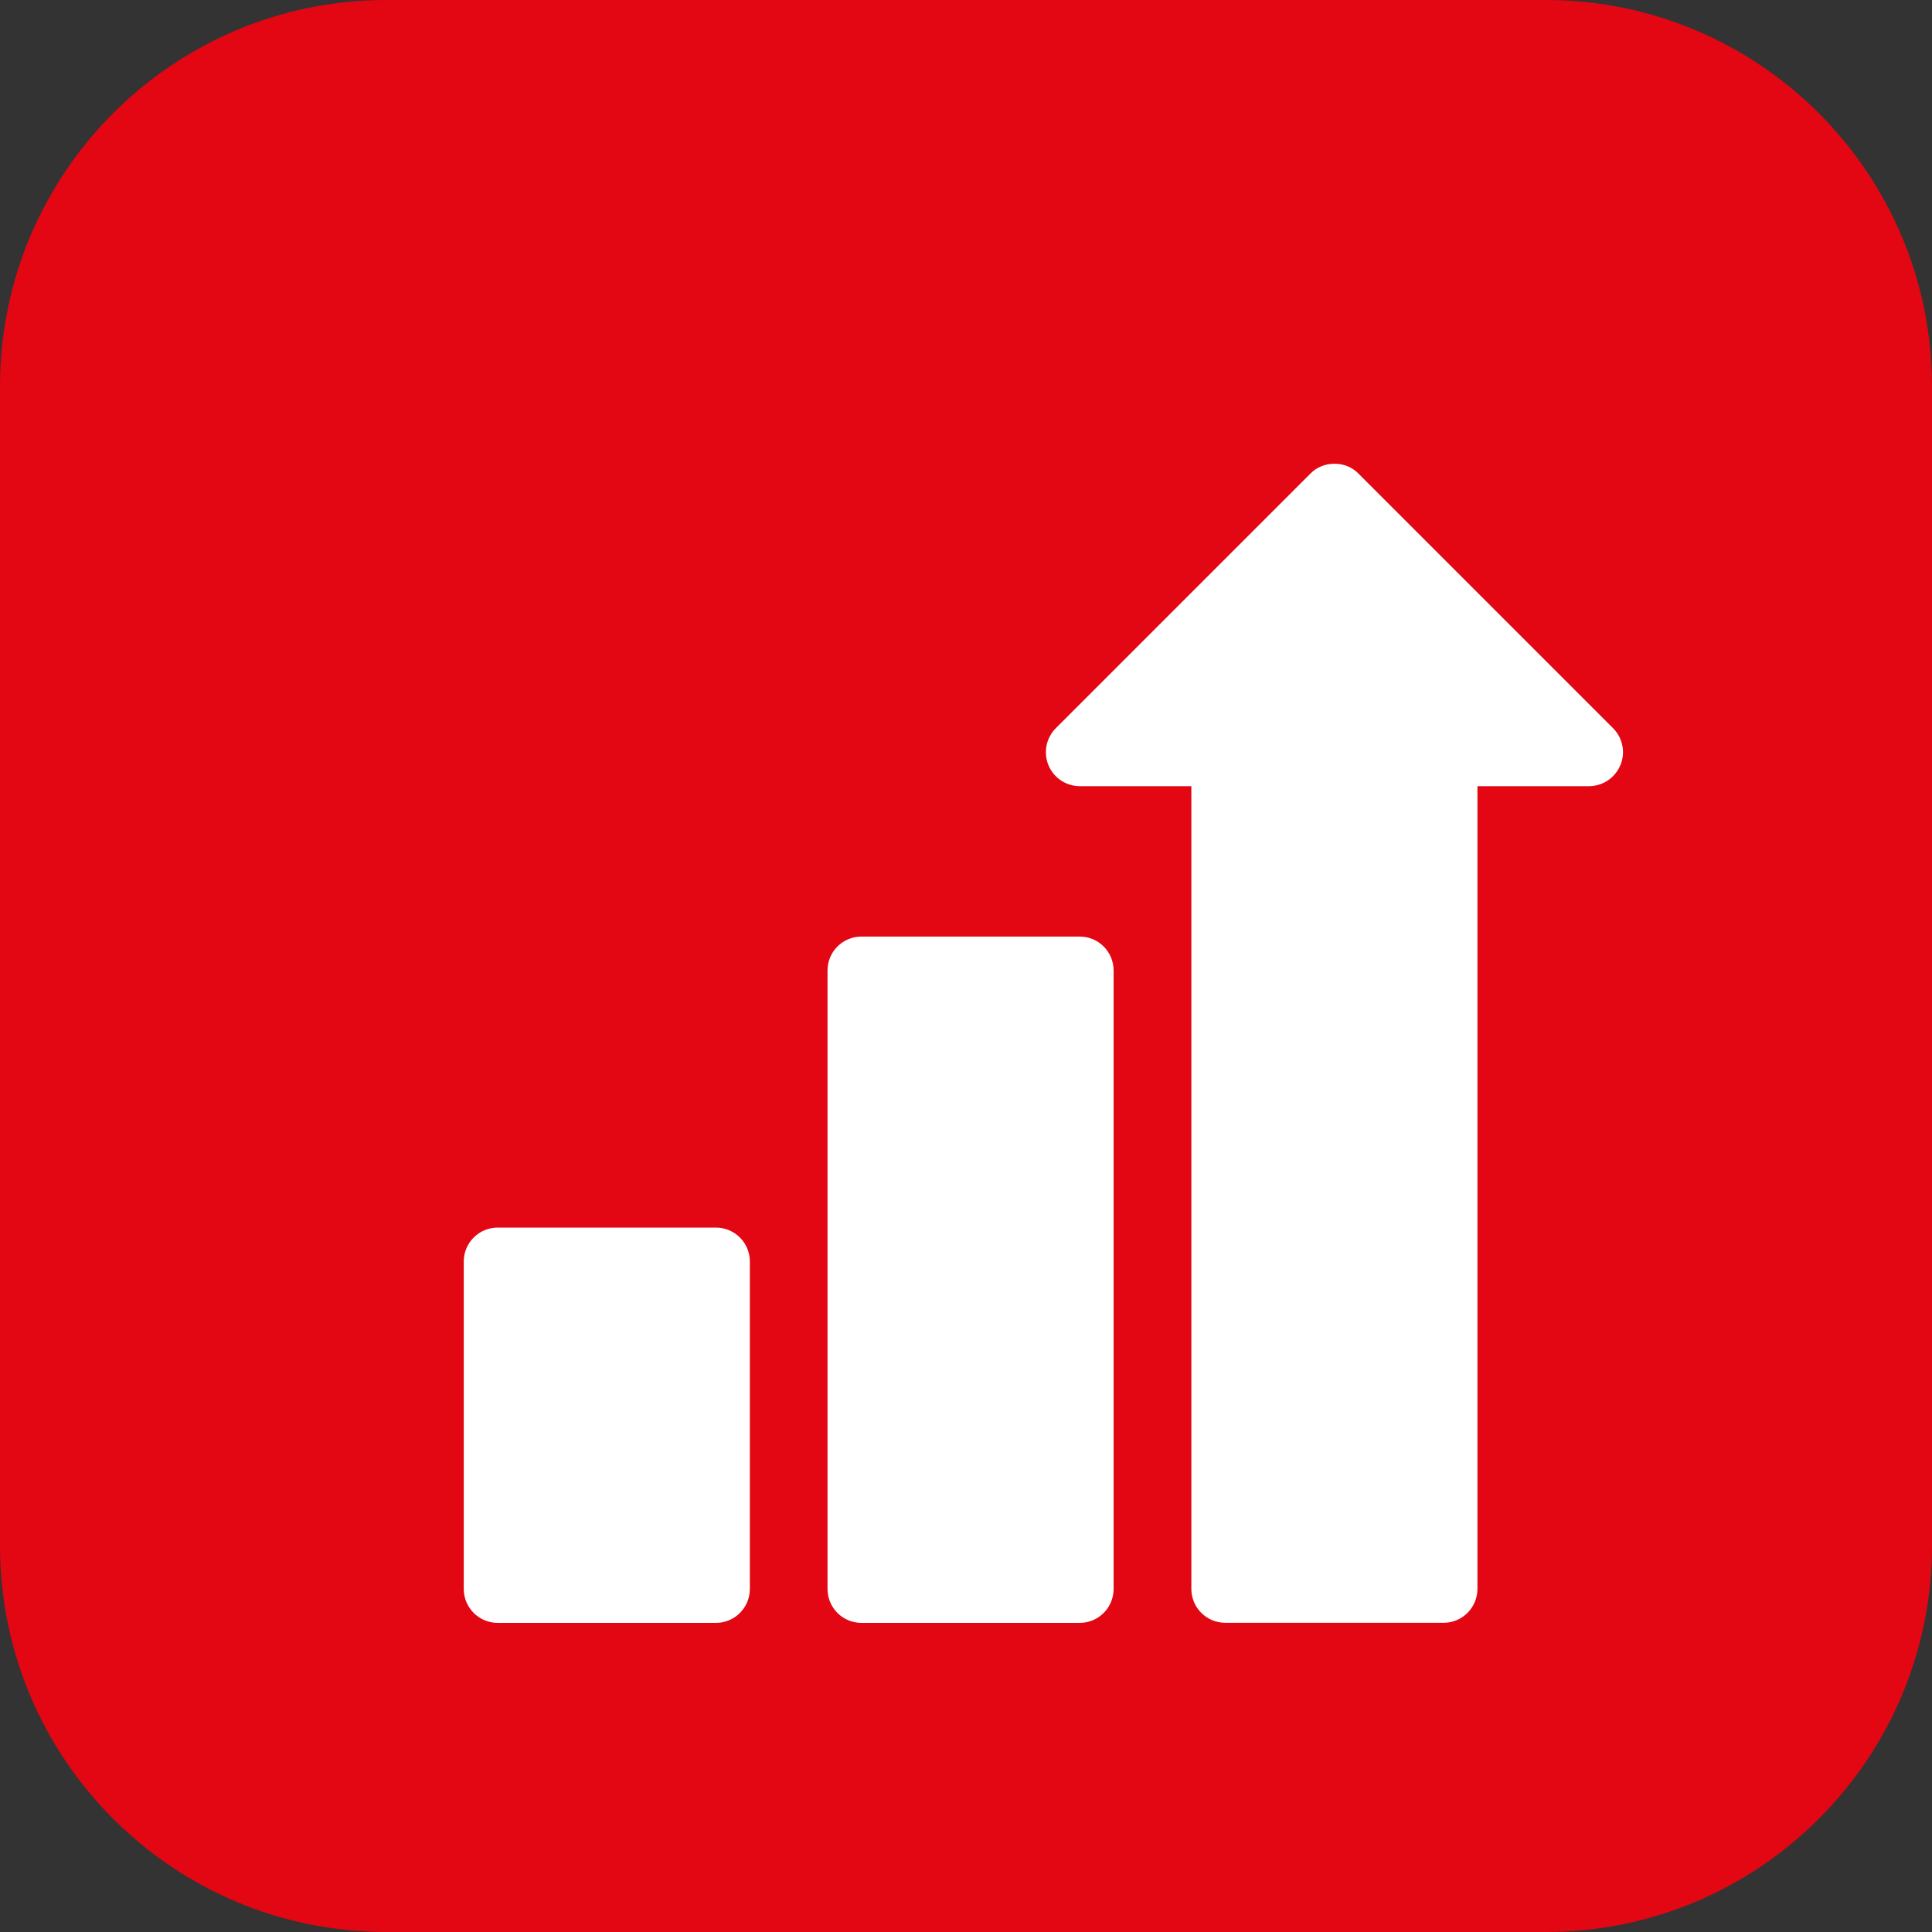 <svg height="25" overflow="visible" viewBox="0 0 25 25" width="25" xmlns="http://www.w3.org/2000/svg"><rect x="0" y="0" width="25" height="25" fill="#333333" stroke="none"/><g><defs><path id="path-173502458525336607" d="M0 5 C0 2.239 2.239 0 5 0 C5 0 20 0 20 0 C22.761 0 25 2.239 25 5 C25 5 25 20 25 20 C25 22.761 22.761 25 20 25 C20 25 5 25 5 25 C2.239 25 0 22.761 0 20 C0 20 0 5 0 5 Z" vector-effect="non-scaling-stroke"/></defs> <path d="M0 5 C0 2.239 2.239 0 5 0 C5 0 20 0 20 0 C22.761 0 25 2.239 25 5 C25 5 25 20 25 20 C25 22.761 22.761 25 20 25 C20 25 5 25 5 25 C2.239 25 0 22.761 0 20 C0 20 0 5 0 5 Z" style="stroke: rgb(140, 140, 140); stroke-width: 0; stroke-linecap: butt; stroke-linejoin: miter; fill: rgb(227, 6, 19);" vector-effect="non-scaling-stroke"/></g><g><defs><path id="path-173502458525336605" d="M14.967,3.902c-0.068,0.164 -0.228,0.271 -0.406,0.271h-1.443v10.387c0,0.243 -0.197,0.439 -0.439,0.439h-2.824c-0.243,0 -0.439,-0.197 -0.439,-0.439v-10.387h-1.443c-0.178,0 -0.338,-0.107 -0.406,-0.271c-0.068,-0.164 -0.03,-0.353 0.095,-0.479l3.295,-3.295c0.164,-0.17 0.458,-0.17 0.621,0l3.295,3.295c0.126,0.126 0.163,0.315 0.095,0.479zM8.41,6.558v8.003c0,0.243 -0.197,0.439 -0.439,0.439h-2.824c-0.243,0 -0.439,-0.197 -0.439,-0.439v-8.003c0,-0.243 0.197,-0.439 0.439,-0.439h2.824c0.243,0 0.439,0.197 0.439,0.439zM3.703,10.324v4.237c0,0.243 -0.197,0.439 -0.439,0.439h-2.824c-0.243,0 -0.439,-0.197 -0.439,-0.439v-4.237c0,-0.243 0.197,-0.439 0.439,-0.439h2.824c0.243,0 0.439,0.197 0.439,0.439z" vector-effect="non-scaling-stroke"/></defs><path d="M14.967,3.902c-0.068,0.164 -0.228,0.271 -0.406,0.271h-1.443v10.387c0,0.243 -0.197,0.439 -0.439,0.439h-2.824c-0.243,0 -0.439,-0.197 -0.439,-0.439v-10.387h-1.443c-0.178,0 -0.338,-0.107 -0.406,-0.271c-0.068,-0.164 -0.03,-0.353 0.095,-0.479l3.295,-3.295c0.164,-0.17 0.458,-0.17 0.621,0l3.295,3.295c0.126,0.126 0.163,0.315 0.095,0.479zM8.41,6.558v8.003c0,0.243 -0.197,0.439 -0.439,0.439h-2.824c-0.243,0 -0.439,-0.197 -0.439,-0.439v-8.003c0,-0.243 0.197,-0.439 0.439,-0.439h2.824c0.243,0 0.439,0.197 0.439,0.439zM3.703,10.324v4.237c0,0.243 -0.197,0.439 -0.439,0.439h-2.824c-0.243,0 -0.439,-0.197 -0.439,-0.439v-4.237c0,-0.243 0.197,-0.439 0.439,-0.439h2.824c0.243,0 0.439,0.197 0.439,0.439z" style="stroke-width: 0; stroke-linecap: butt; stroke-linejoin: miter; fill: rgb(255, 255, 255);" transform="translate(6, 6) rotate(0)" vector-effect="non-scaling-stroke"/></g></svg>